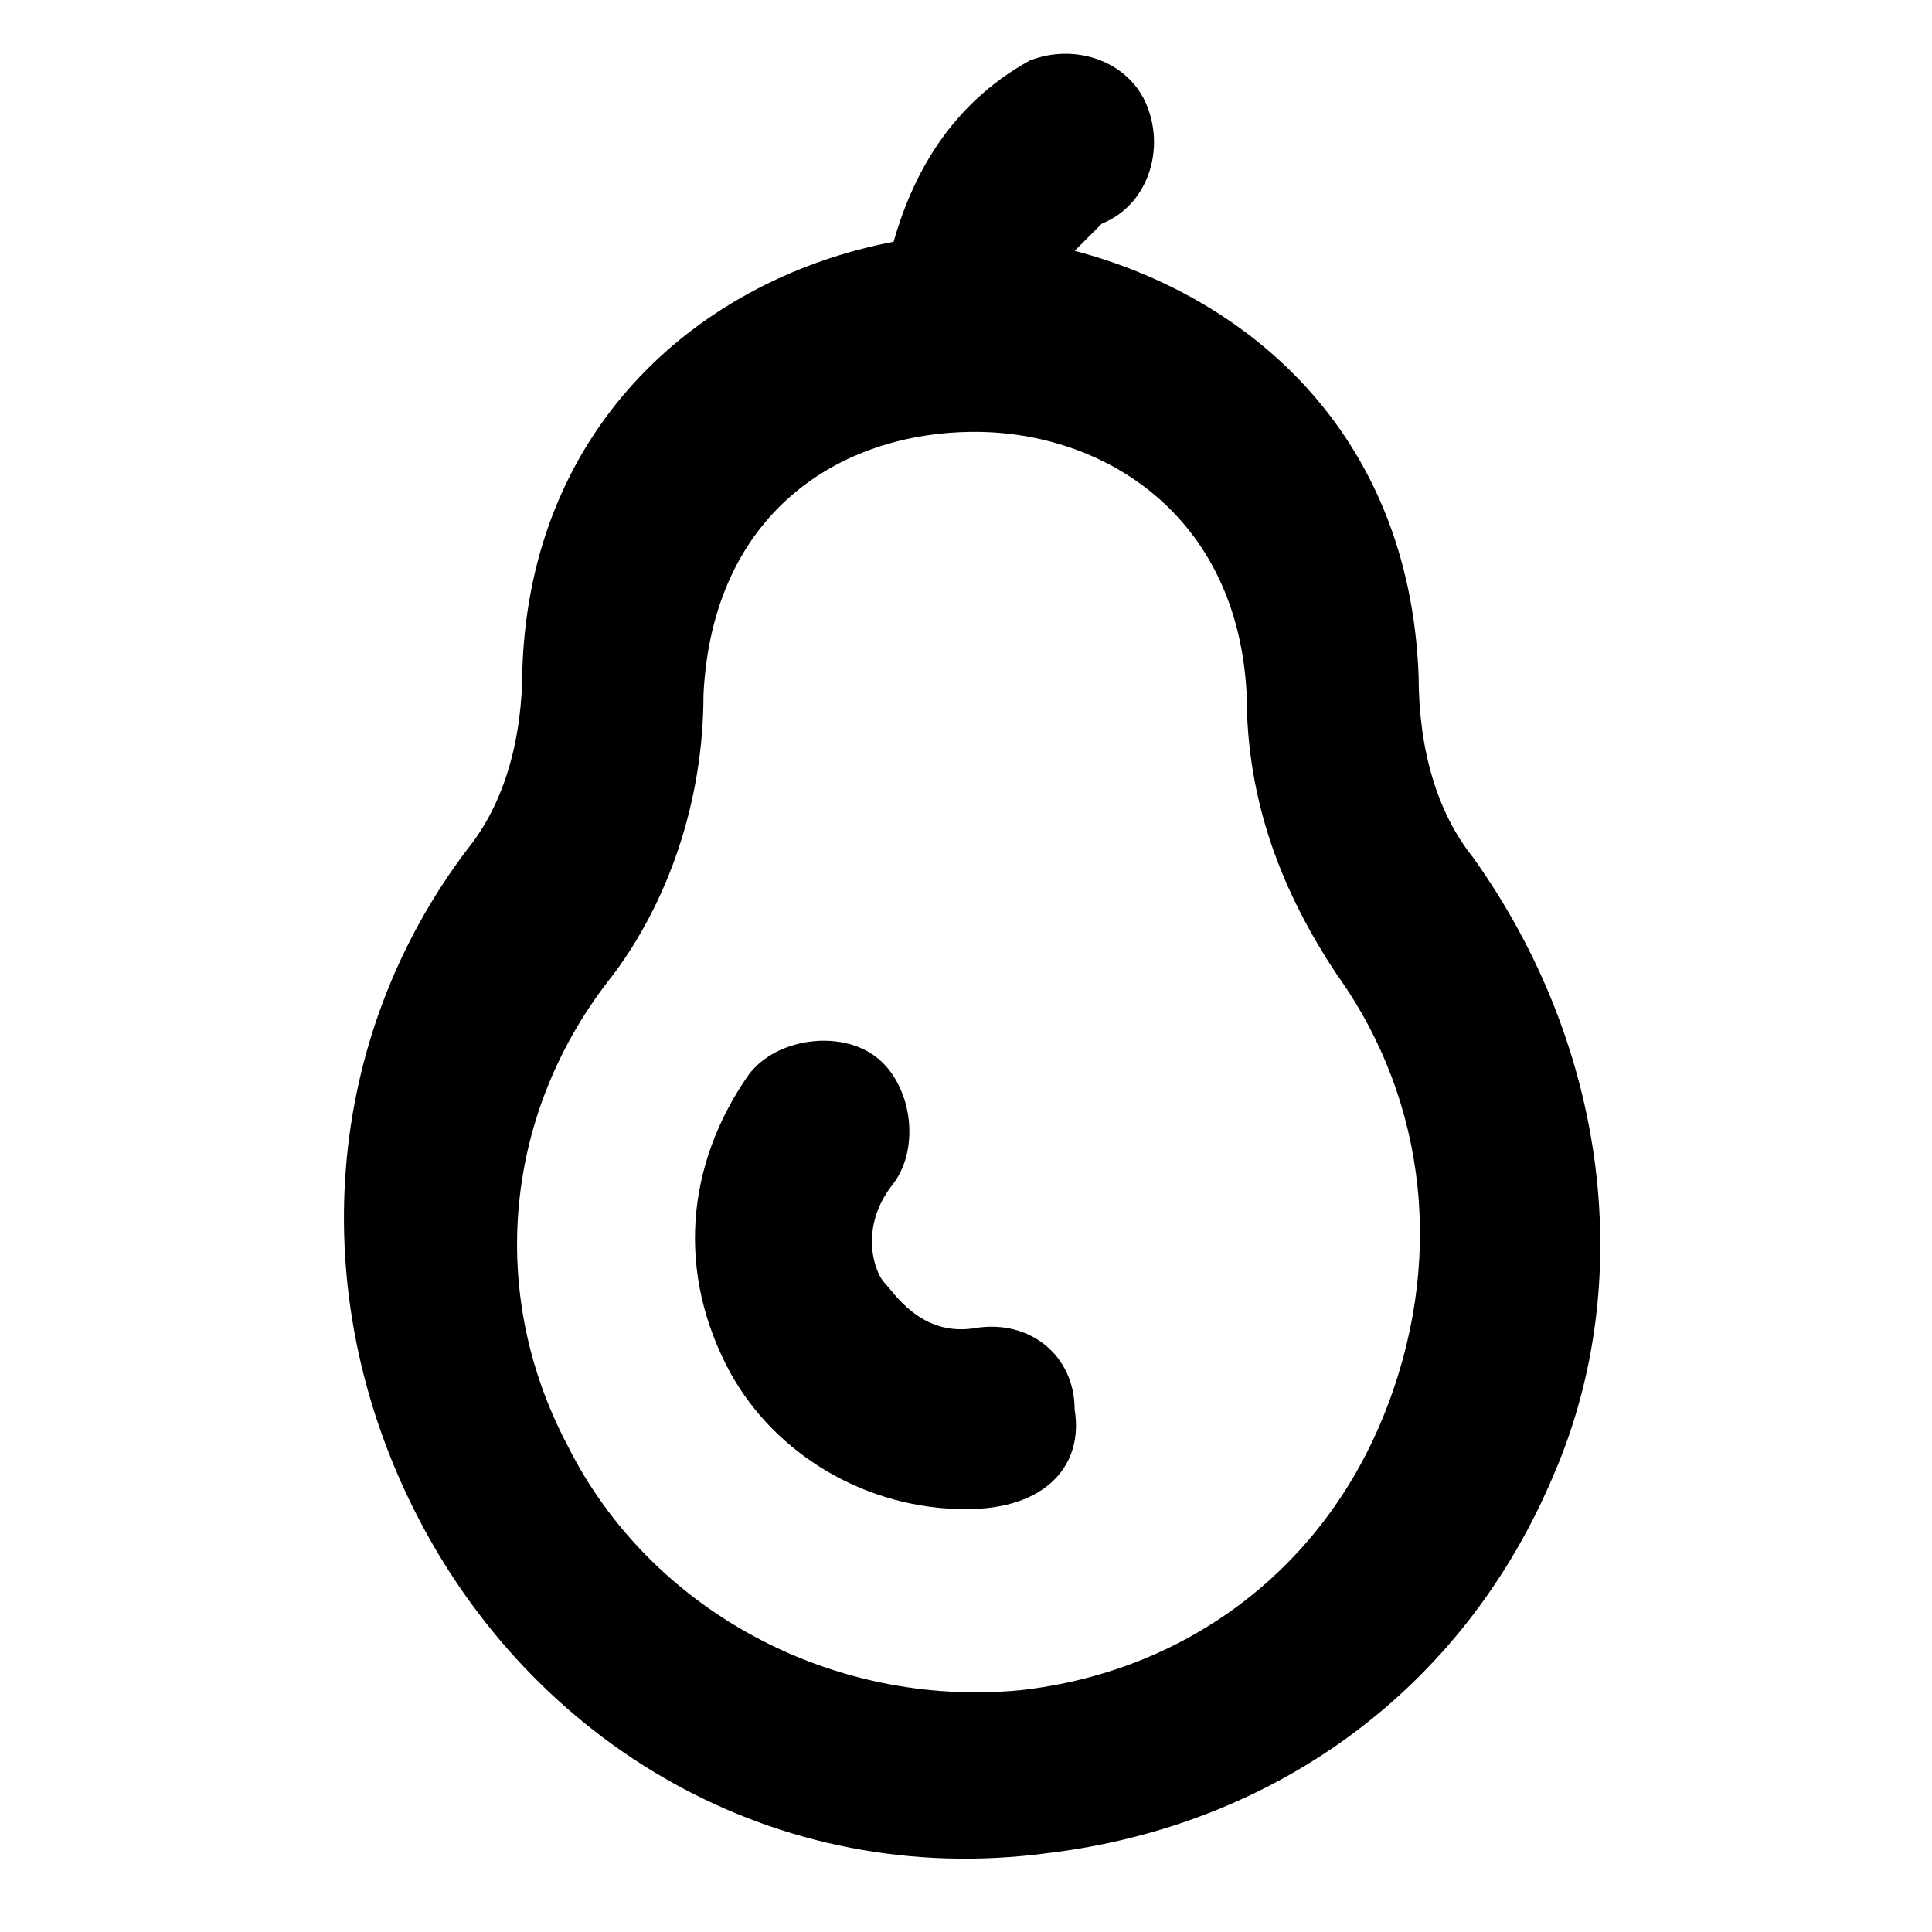 <?xml version="1.0" encoding="UTF-8"?>
<!-- Uploaded to: SVG Repo, www.svgrepo.com, Generator: SVG Repo Mixer Tools -->
<svg fill="#000000" width="800px" height="800px" version="1.1" viewBox="144 144 512 512" xmlns="http://www.w3.org/2000/svg">
 <g>
  <path d="m534.35 371.21c-9.598-11.996-14.395-28.789-14.395-47.98-2.398-64.777-45.582-100.76-91.164-112.76 2.398-2.398 4.797-4.797 7.199-7.199 11.996-4.797 16.793-19.191 11.996-31.188-4.797-11.996-19.191-16.793-31.188-11.996-21.594 11.996-31.188 31.188-35.988 47.98-50.383 9.598-95.965 47.98-98.363 112.76 0 19.191-4.797 35.988-14.395 47.98-38.387 50.383-43.184 117.55-14.395 175.13 31.188 62.375 95.965 100.76 167.94 91.164 59.977-7.199 110.36-43.184 134.35-100.76 21.59-50.379 14.395-112.75-21.594-163.13zm-23.992 148.74c-16.793 40.785-52.781 67.176-95.965 71.973-50.383 4.797-98.363-21.594-119.95-64.777-21.594-40.785-16.793-88.766 11.996-124.75 14.395-19.191 23.992-45.582 23.992-74.371 2.398-47.98 35.988-69.574 71.973-69.574 33.586 0 69.574 21.594 71.973 69.574 0 28.789 9.598 52.781 23.992 74.371 23.988 33.59 28.789 76.773 11.992 117.56z"/>
  <path d="m402.4 495.96c-14.395 2.398-21.594-9.598-23.992-11.996-2.398-2.398-7.199-14.395 2.398-26.391 7.199-9.598 4.797-26.391-4.797-33.586-9.598-7.199-26.391-4.797-33.586 4.797-16.793 23.992-19.191 52.781-4.797 79.172 11.996 21.594 35.988 35.988 62.375 35.988 21.594 0 31.188-11.996 28.789-26.391 0-14.395-11.996-23.992-26.391-21.594z"/>
 </g>
</svg>